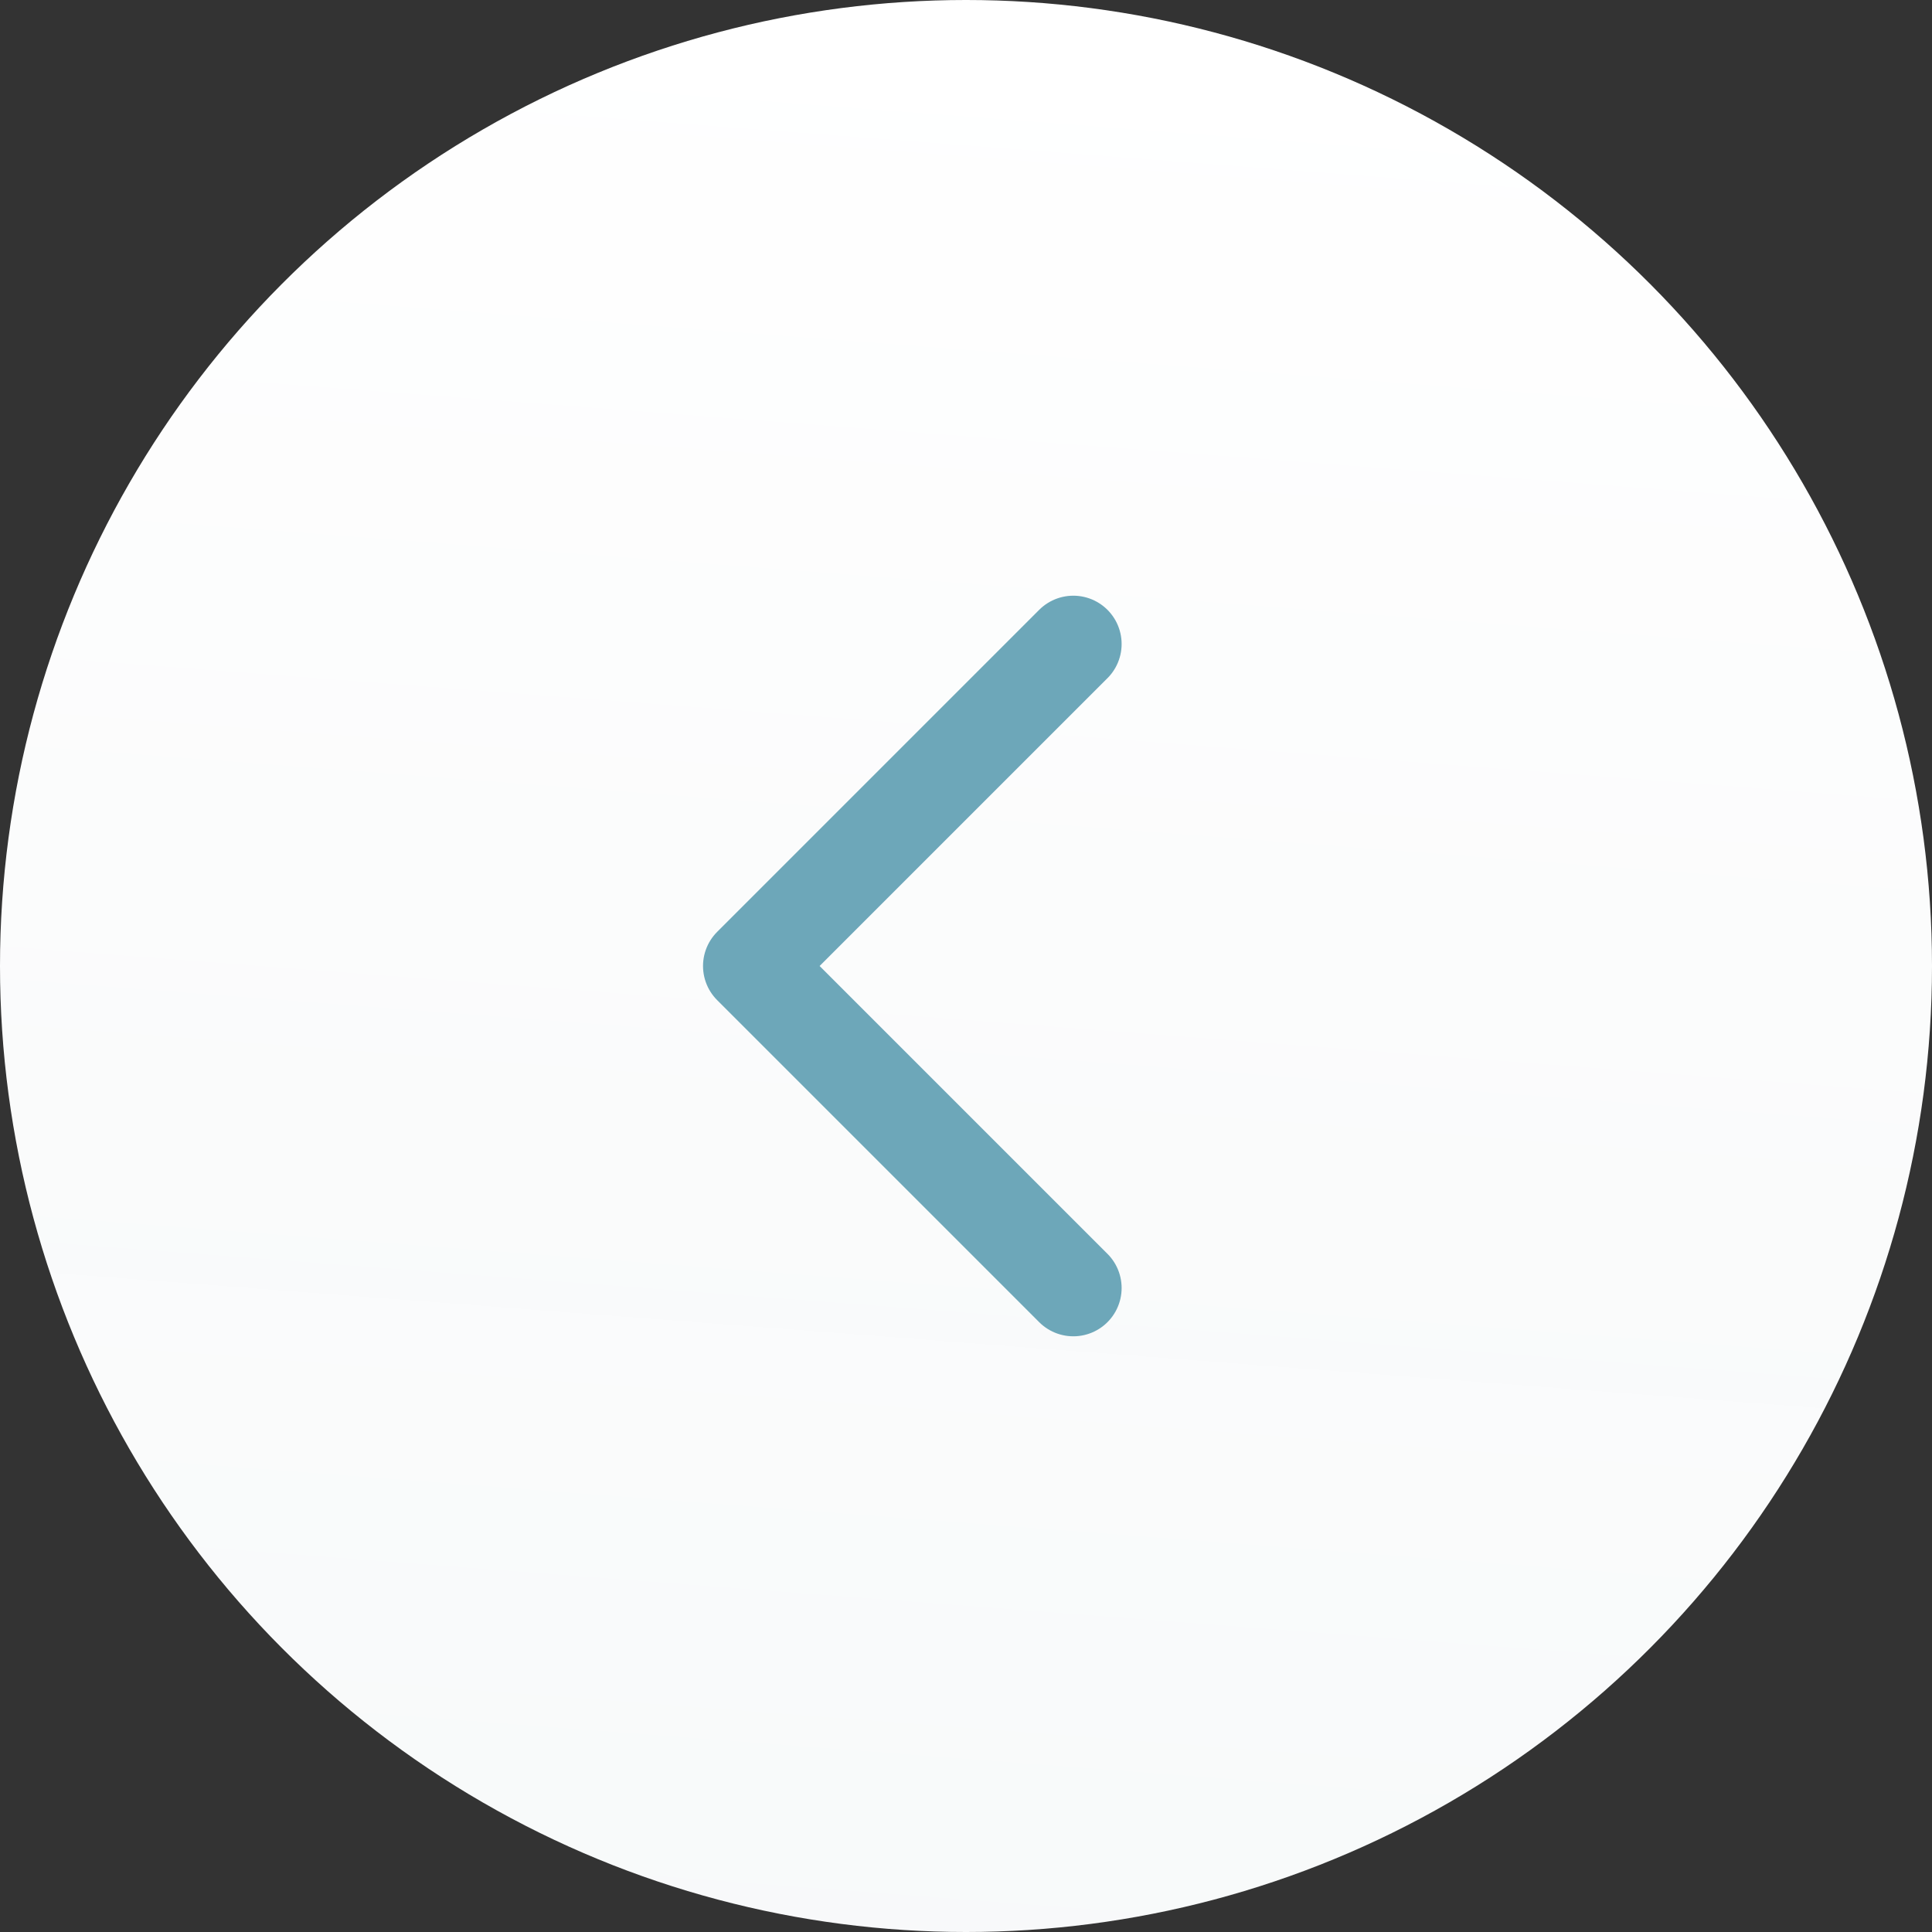 <?xml version="1.0" encoding="UTF-8"?> <svg xmlns="http://www.w3.org/2000/svg" width="60" height="60" viewBox="0 0 60 60" fill="none"><rect x="0" y="0" width="60" height="60" fill="#333333" stroke="none"/> <circle cx="30" cy="30" r="30" fill="url(#paint0_linear_272_412)"></circle> <path d="M33.333 40L23.333 30L33.333 20" stroke="#6DA7B9" stroke-width="3" stroke-linecap="round" stroke-linejoin="round"></path> <defs> <linearGradient id="paint0_linear_272_412" x1="30" y1="9.22011e-08" x2="10.597" y2="253.737" gradientUnits="userSpaceOnUse"> <stop stop-color="white"></stop> <stop offset="1" stop-color="#EBF2F4" stop-opacity="0.94"></stop> </linearGradient> </defs> </svg> 